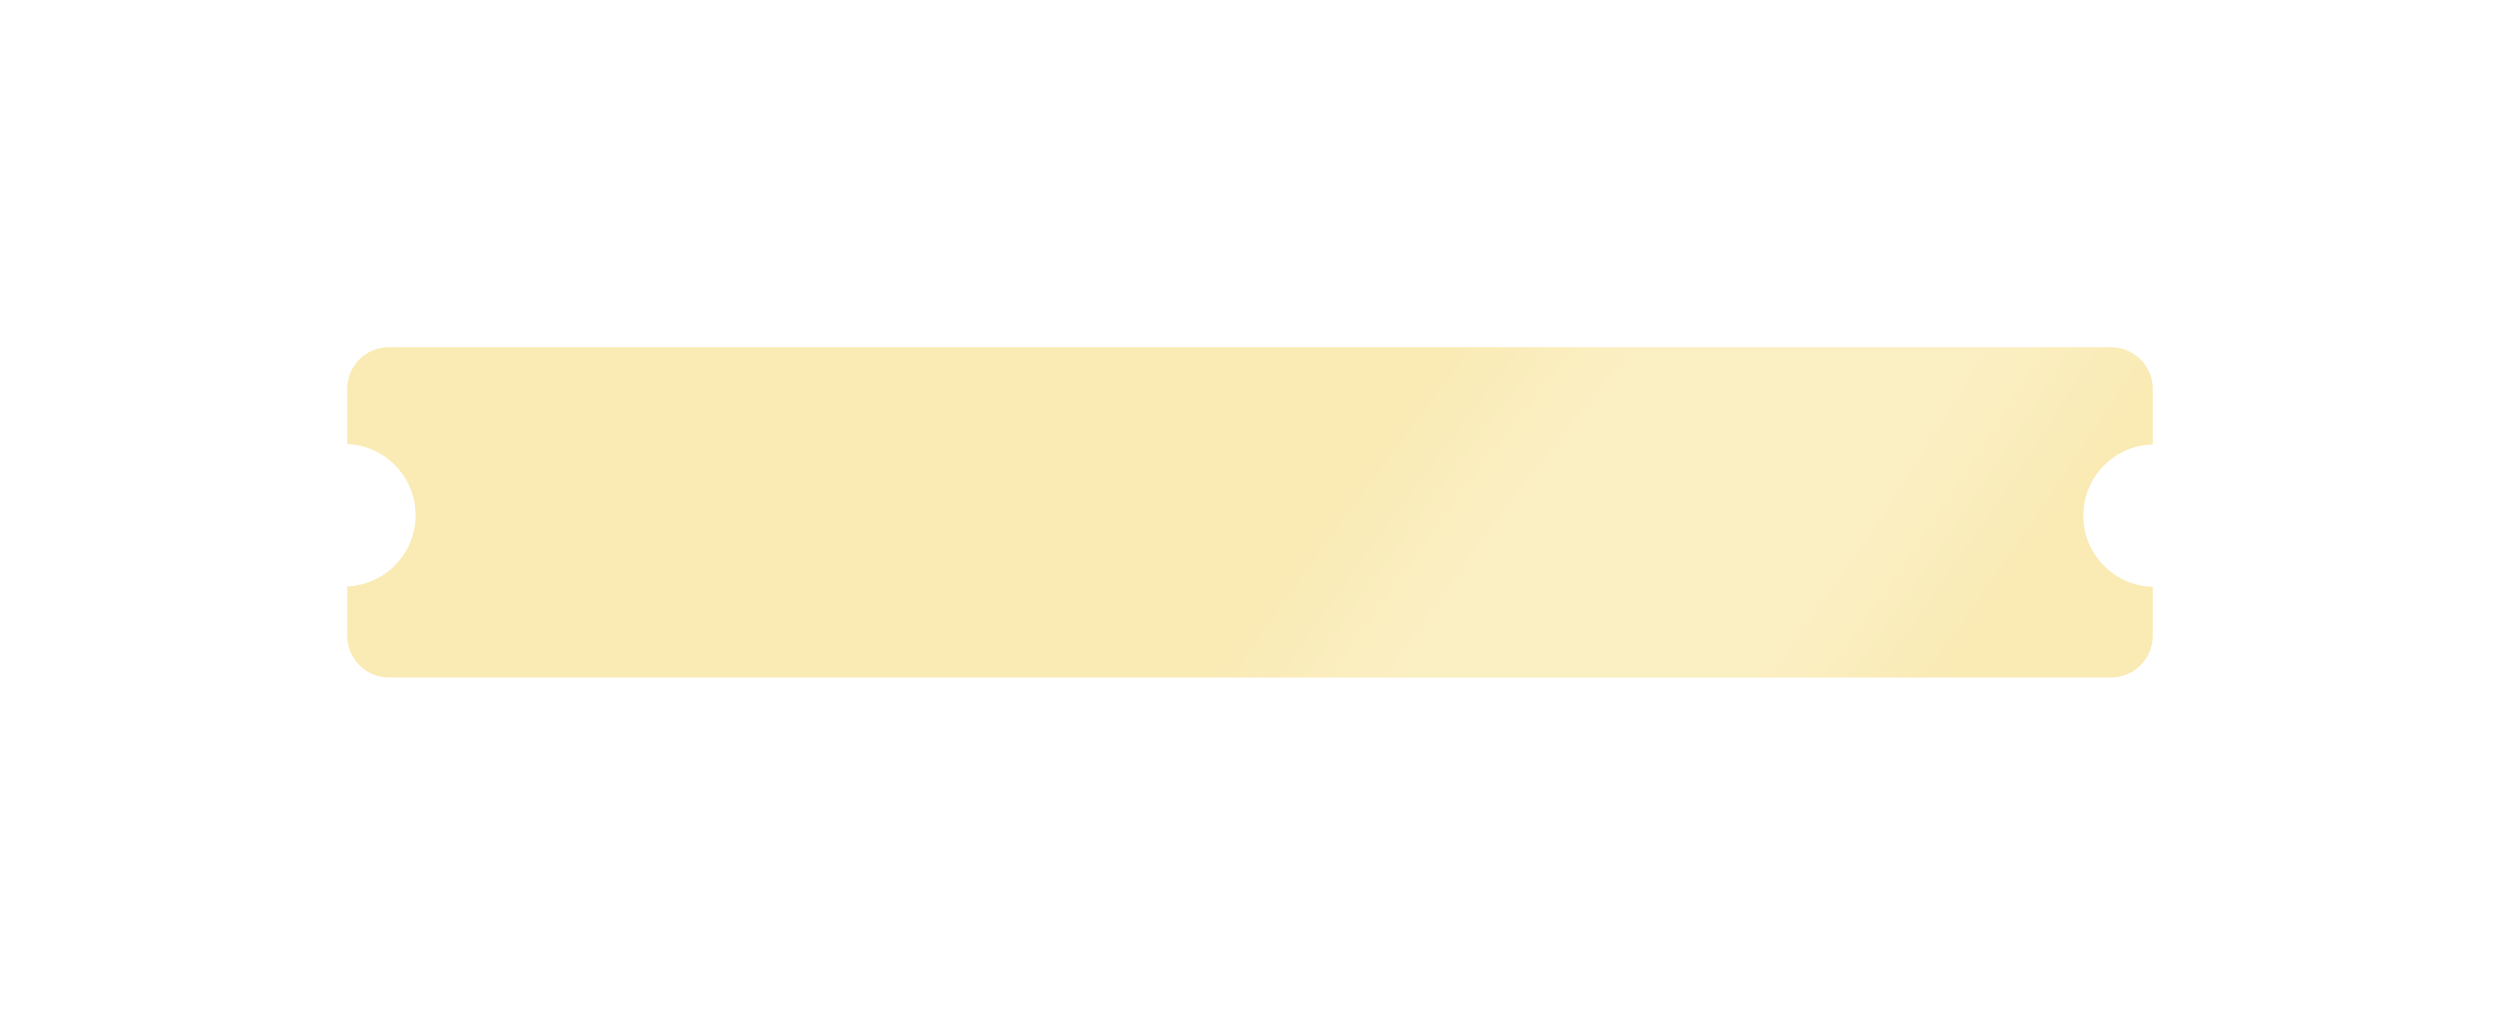 <?xml version="1.0" encoding="UTF-8"?> <svg xmlns="http://www.w3.org/2000/svg" width="360" height="148" viewBox="0 0 360 148" fill="none"> <g filter="url(#filter0_d_54_3631)"> <path fill-rule="evenodd" clip-rule="evenodd" d="M50 51C50 47.686 52.686 45 56 45H304C307.314 45 310 47.686 310 51V59.003C304.455 59.136 300 63.673 300 69.25C300 74.827 304.455 79.364 310 79.497V86.56C310 89.874 307.314 92.56 304 92.56H56C52.686 92.56 50 89.874 50 86.56V79.432C55.471 79.217 59.84 74.714 59.84 69.19C59.84 63.666 55.471 59.163 50 58.948V51Z" fill="#FAEBB5"></path> <path fill-rule="evenodd" clip-rule="evenodd" d="M50 51C50 47.686 52.686 45 56 45H304C307.314 45 310 47.686 310 51V59.003C304.455 59.136 300 63.673 300 69.25C300 74.827 304.455 79.364 310 79.497V86.56C310 89.874 307.314 92.56 304 92.56H56C52.686 92.56 50 89.874 50 86.56V79.432C55.471 79.217 59.84 74.714 59.84 69.19C59.84 63.666 55.471 59.163 50 58.948V51Z" fill="url(#paint0_radial_54_3631)" fill-opacity="0.2"></path> </g> <defs> <filter id="filter0_d_54_3631" x="0" y="0" width="360" height="147.56" filterUnits="userSpaceOnUse" color-interpolation-filters="sRGB"> <feFlood flood-opacity="0" result="BackgroundImageFix"></feFlood> <feColorMatrix in="SourceAlpha" type="matrix" values="0 0 0 0 0 0 0 0 0 0 0 0 0 0 0 0 0 0 127 0" result="hardAlpha"></feColorMatrix> <feOffset dy="5"></feOffset> <feGaussianBlur stdDeviation="25"></feGaussianBlur> <feComposite in2="hardAlpha" operator="out"></feComposite> <feColorMatrix type="matrix" values="0 0 0 0 0 0 0 0 0 0 0 0 0 0 0 0 0 0 0.08 0"></feColorMatrix> <feBlend mode="normal" in2="BackgroundImageFix" result="effect1_dropShadow_54_3631"></feBlend> <feBlend mode="normal" in="SourceGraphic" in2="effect1_dropShadow_54_3631" result="shape"></feBlend> </filter> <radialGradient id="paint0_radial_54_3631" cx="0" cy="0" r="1" gradientUnits="userSpaceOnUse" gradientTransform="translate(233.49 83.605) rotate(36.849) scale(42.771 230.246)"> <stop offset="0.484" stop-color="white"></stop> <stop offset="1" stop-color="white" stop-opacity="0"></stop> </radialGradient> </defs> </svg> 